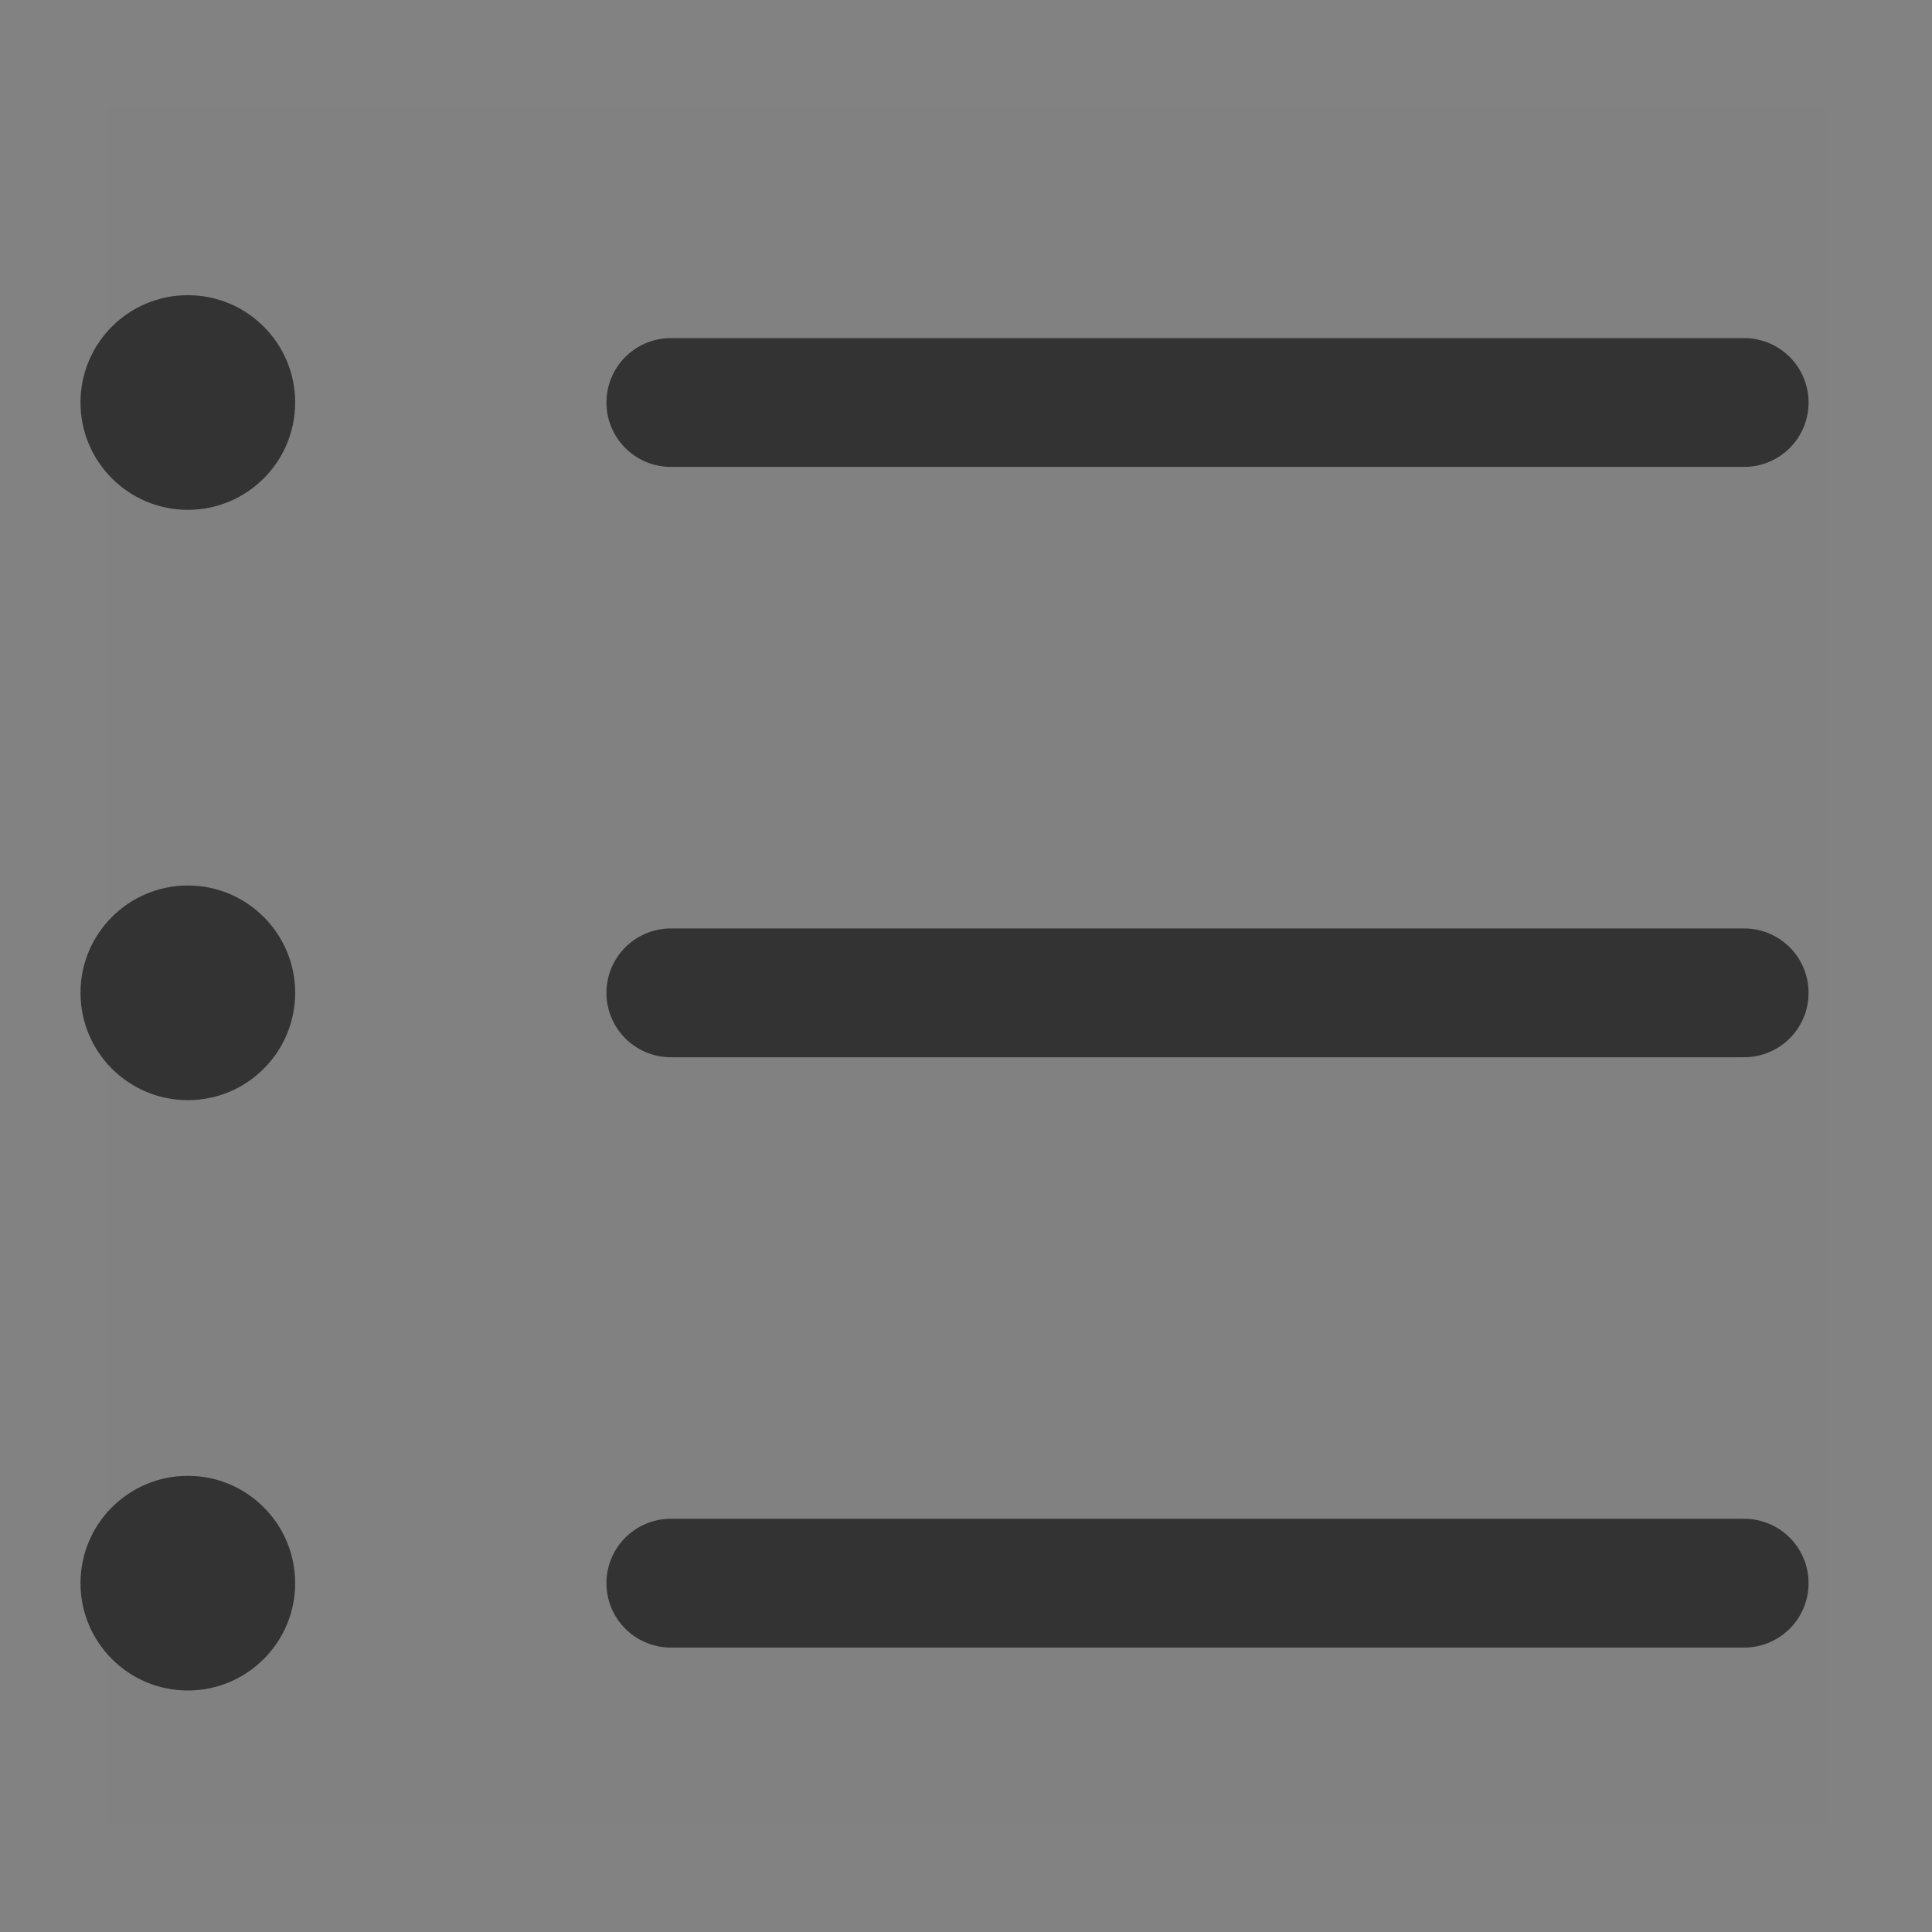 <svg width="18" height="18" viewBox="0 0 18 18" fill="none" xmlns="http://www.w3.org/2000/svg">
<rect x="0" y="0" width="18" height="18" fill="#808080" stroke="none"/>
<rect width="18" height="18" fill="#F2F6F9" fill-opacity="0.01"/>
<rect x="0.5" y="0.5" width="17" height="17" stroke="#F3C8C8" stroke-opacity="0.01"/>
<path d="M6.25 3.75H16.25" stroke="#333333" stroke-width="1.2" stroke-linecap="round" stroke-linejoin="round"/>
<circle cx="1.75" cy="3.75" r="1" fill="#333333"/>
<path d="M6.25 9.25H16.25" stroke="#333333" stroke-width="1.2" stroke-linecap="round" stroke-linejoin="round"/>
<circle cx="1.75" cy="9.25" r="1" fill="#333333"/>
<path d="M6.25 14.75H16.25" stroke="#333333" stroke-width="1.2" stroke-linecap="round" stroke-linejoin="round"/>
<circle cx="1.75" cy="14.75" r="1" fill="#333333"/>
</svg>
